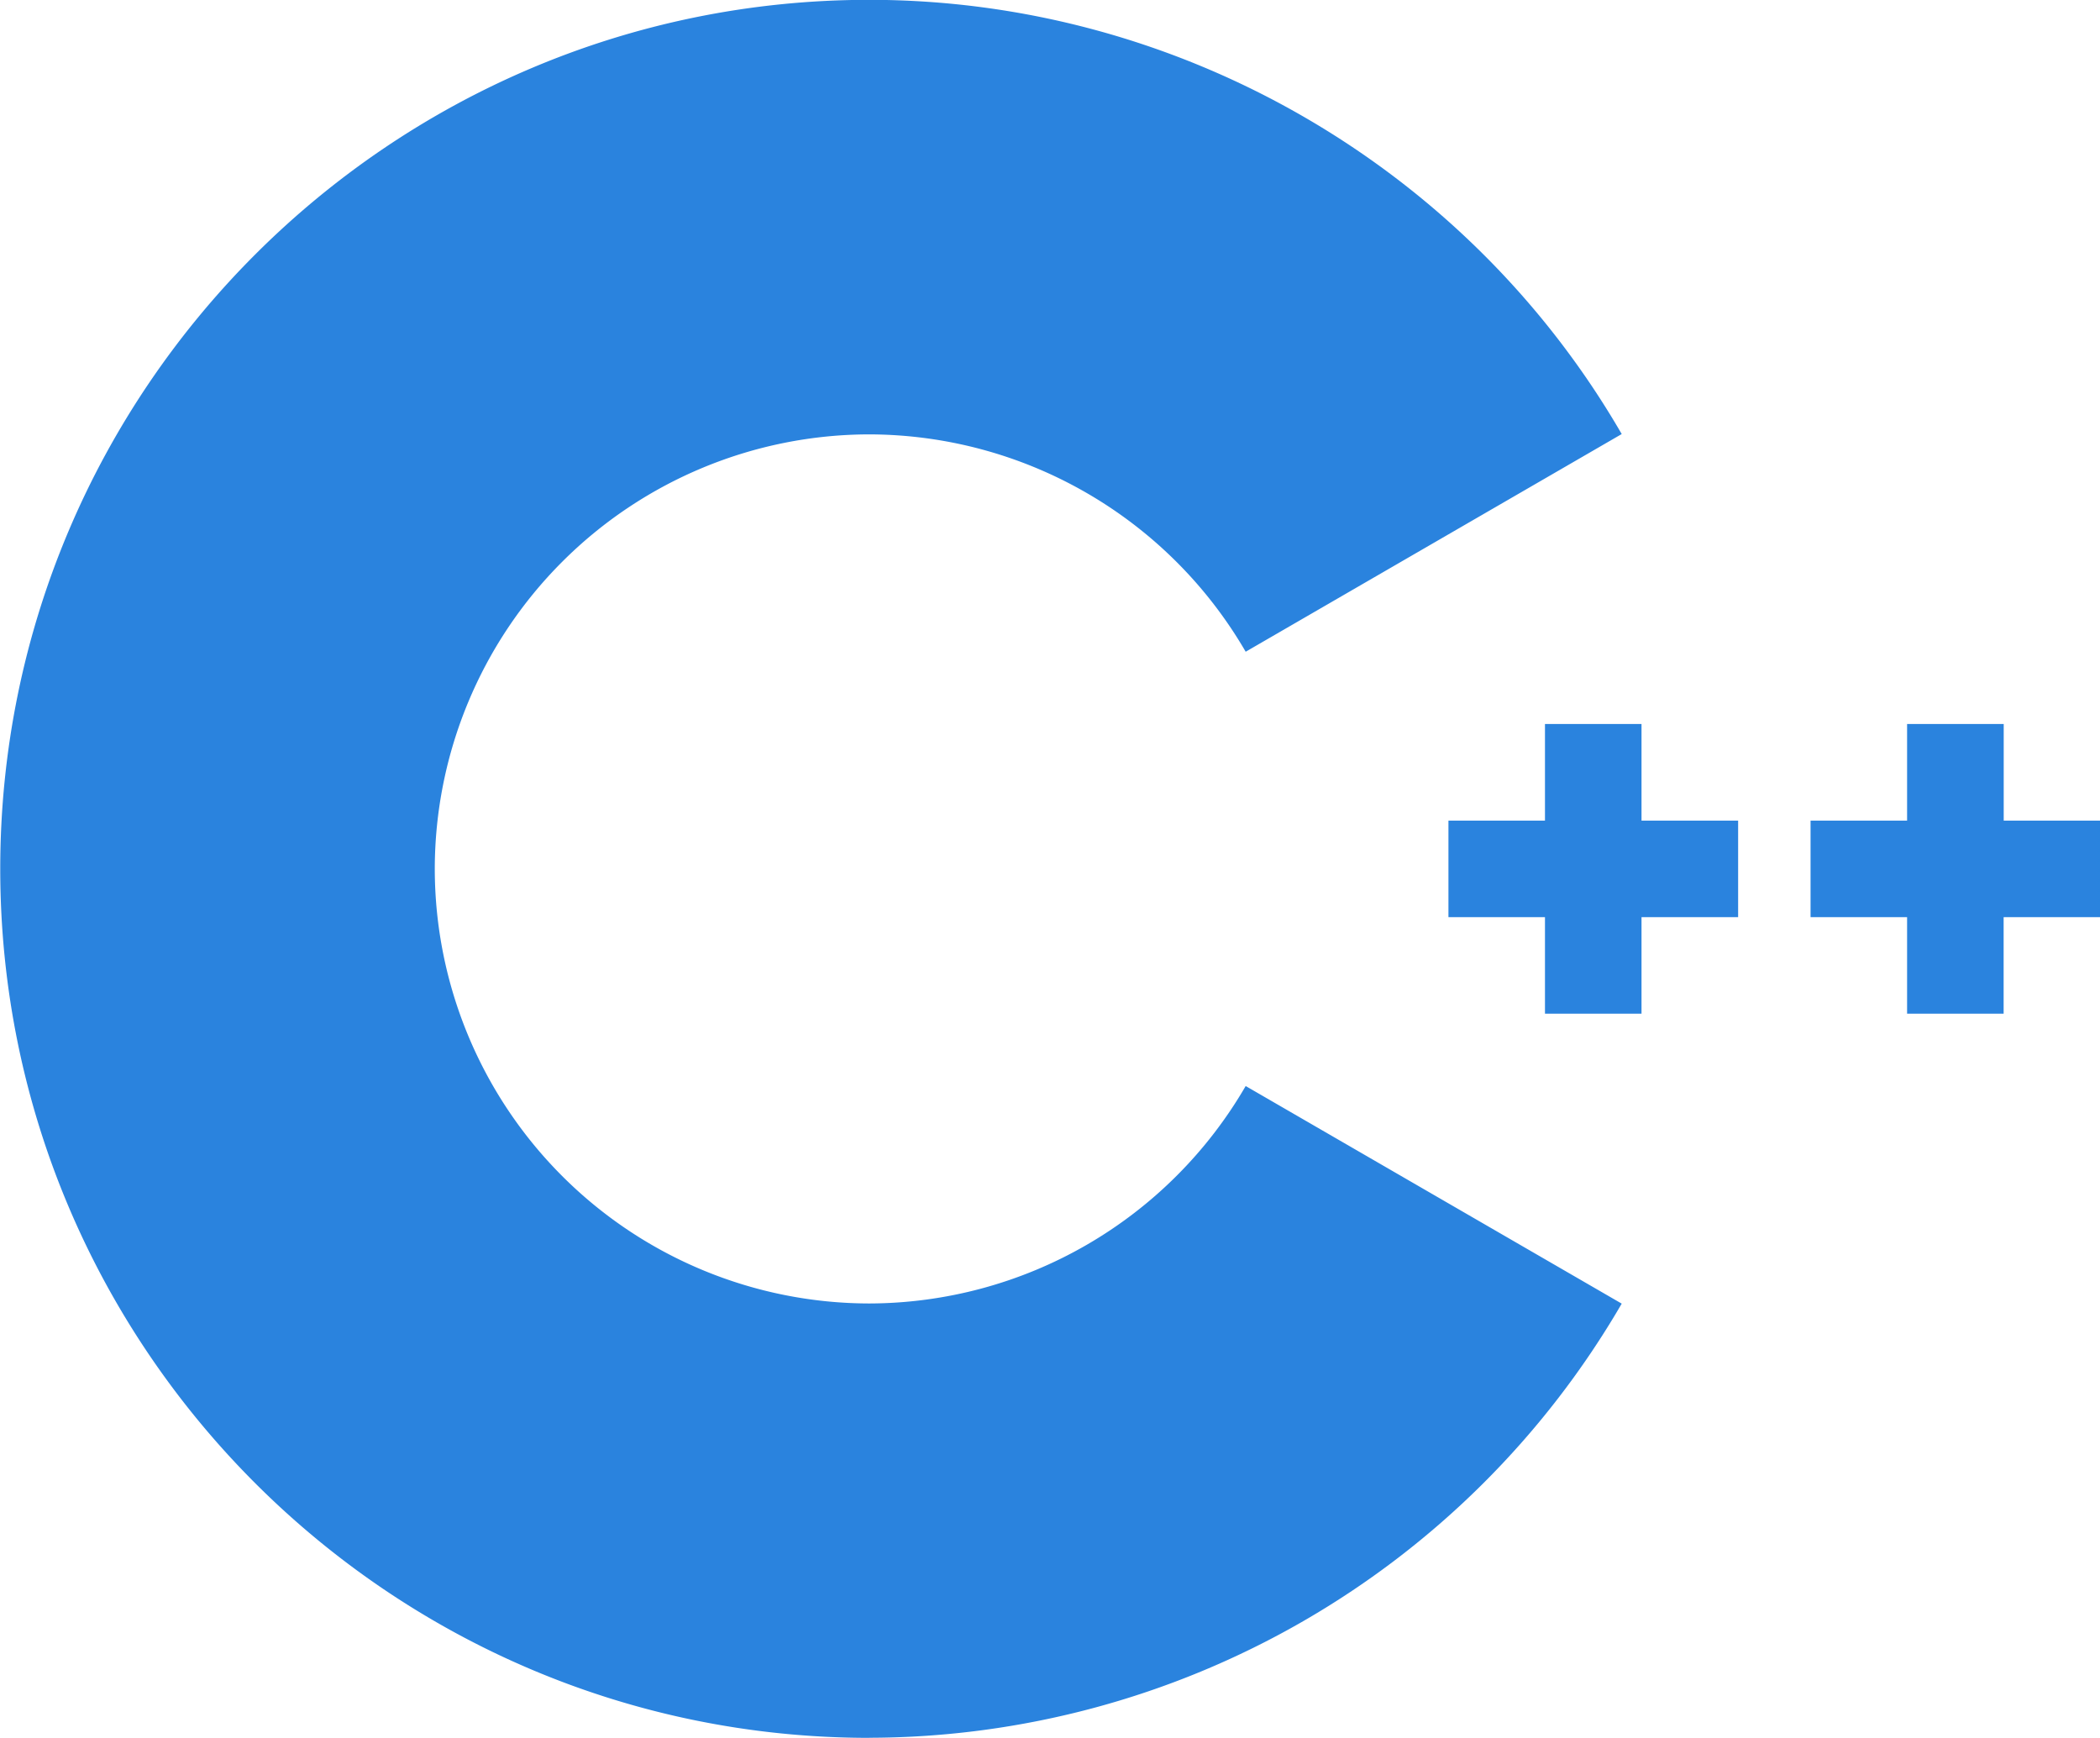 <?xml version="1.0" encoding="UTF-8"?>
<svg width="25.778" height="21.334" viewBox="801.7 211.5 25.778 21.334"
  xmlns="http://www.w3.org/2000/svg">
  <path transform="translate(780.37 190.16)"
    d="M32 42.672c-5.882 0-10.667-4.785-10.667-10.667S26.118 21.338 32 21.338c3.795 0 7.335 2.043 9.237 5.33l-4.616 2.672A5.356 5.356 0 0 0 32 26.672a5.34 5.34 0 0 0-5.333 5.333A5.34 5.34 0 0 0 32 37.34a5.356 5.356 0 0 0 4.621-2.669l4.616 2.671A10.705 10.705 0 0 1 32 42.671z"
    fill="#2a83de" />
  <path transform="translate(780.37 190.16)"
    d="m42.667 31.413h-1.187v-1.186h-1.185v1.186h-1.185v1.185h1.185v1.185h1.185v-1.185h1.186v-1.185zm4.444 0h-1.185v-1.186h-1.186v1.186h-1.185v1.185h1.185v1.185h1.185v-1.185h1.185v-1.185z"
    fill="#2a83de" />
</svg>
